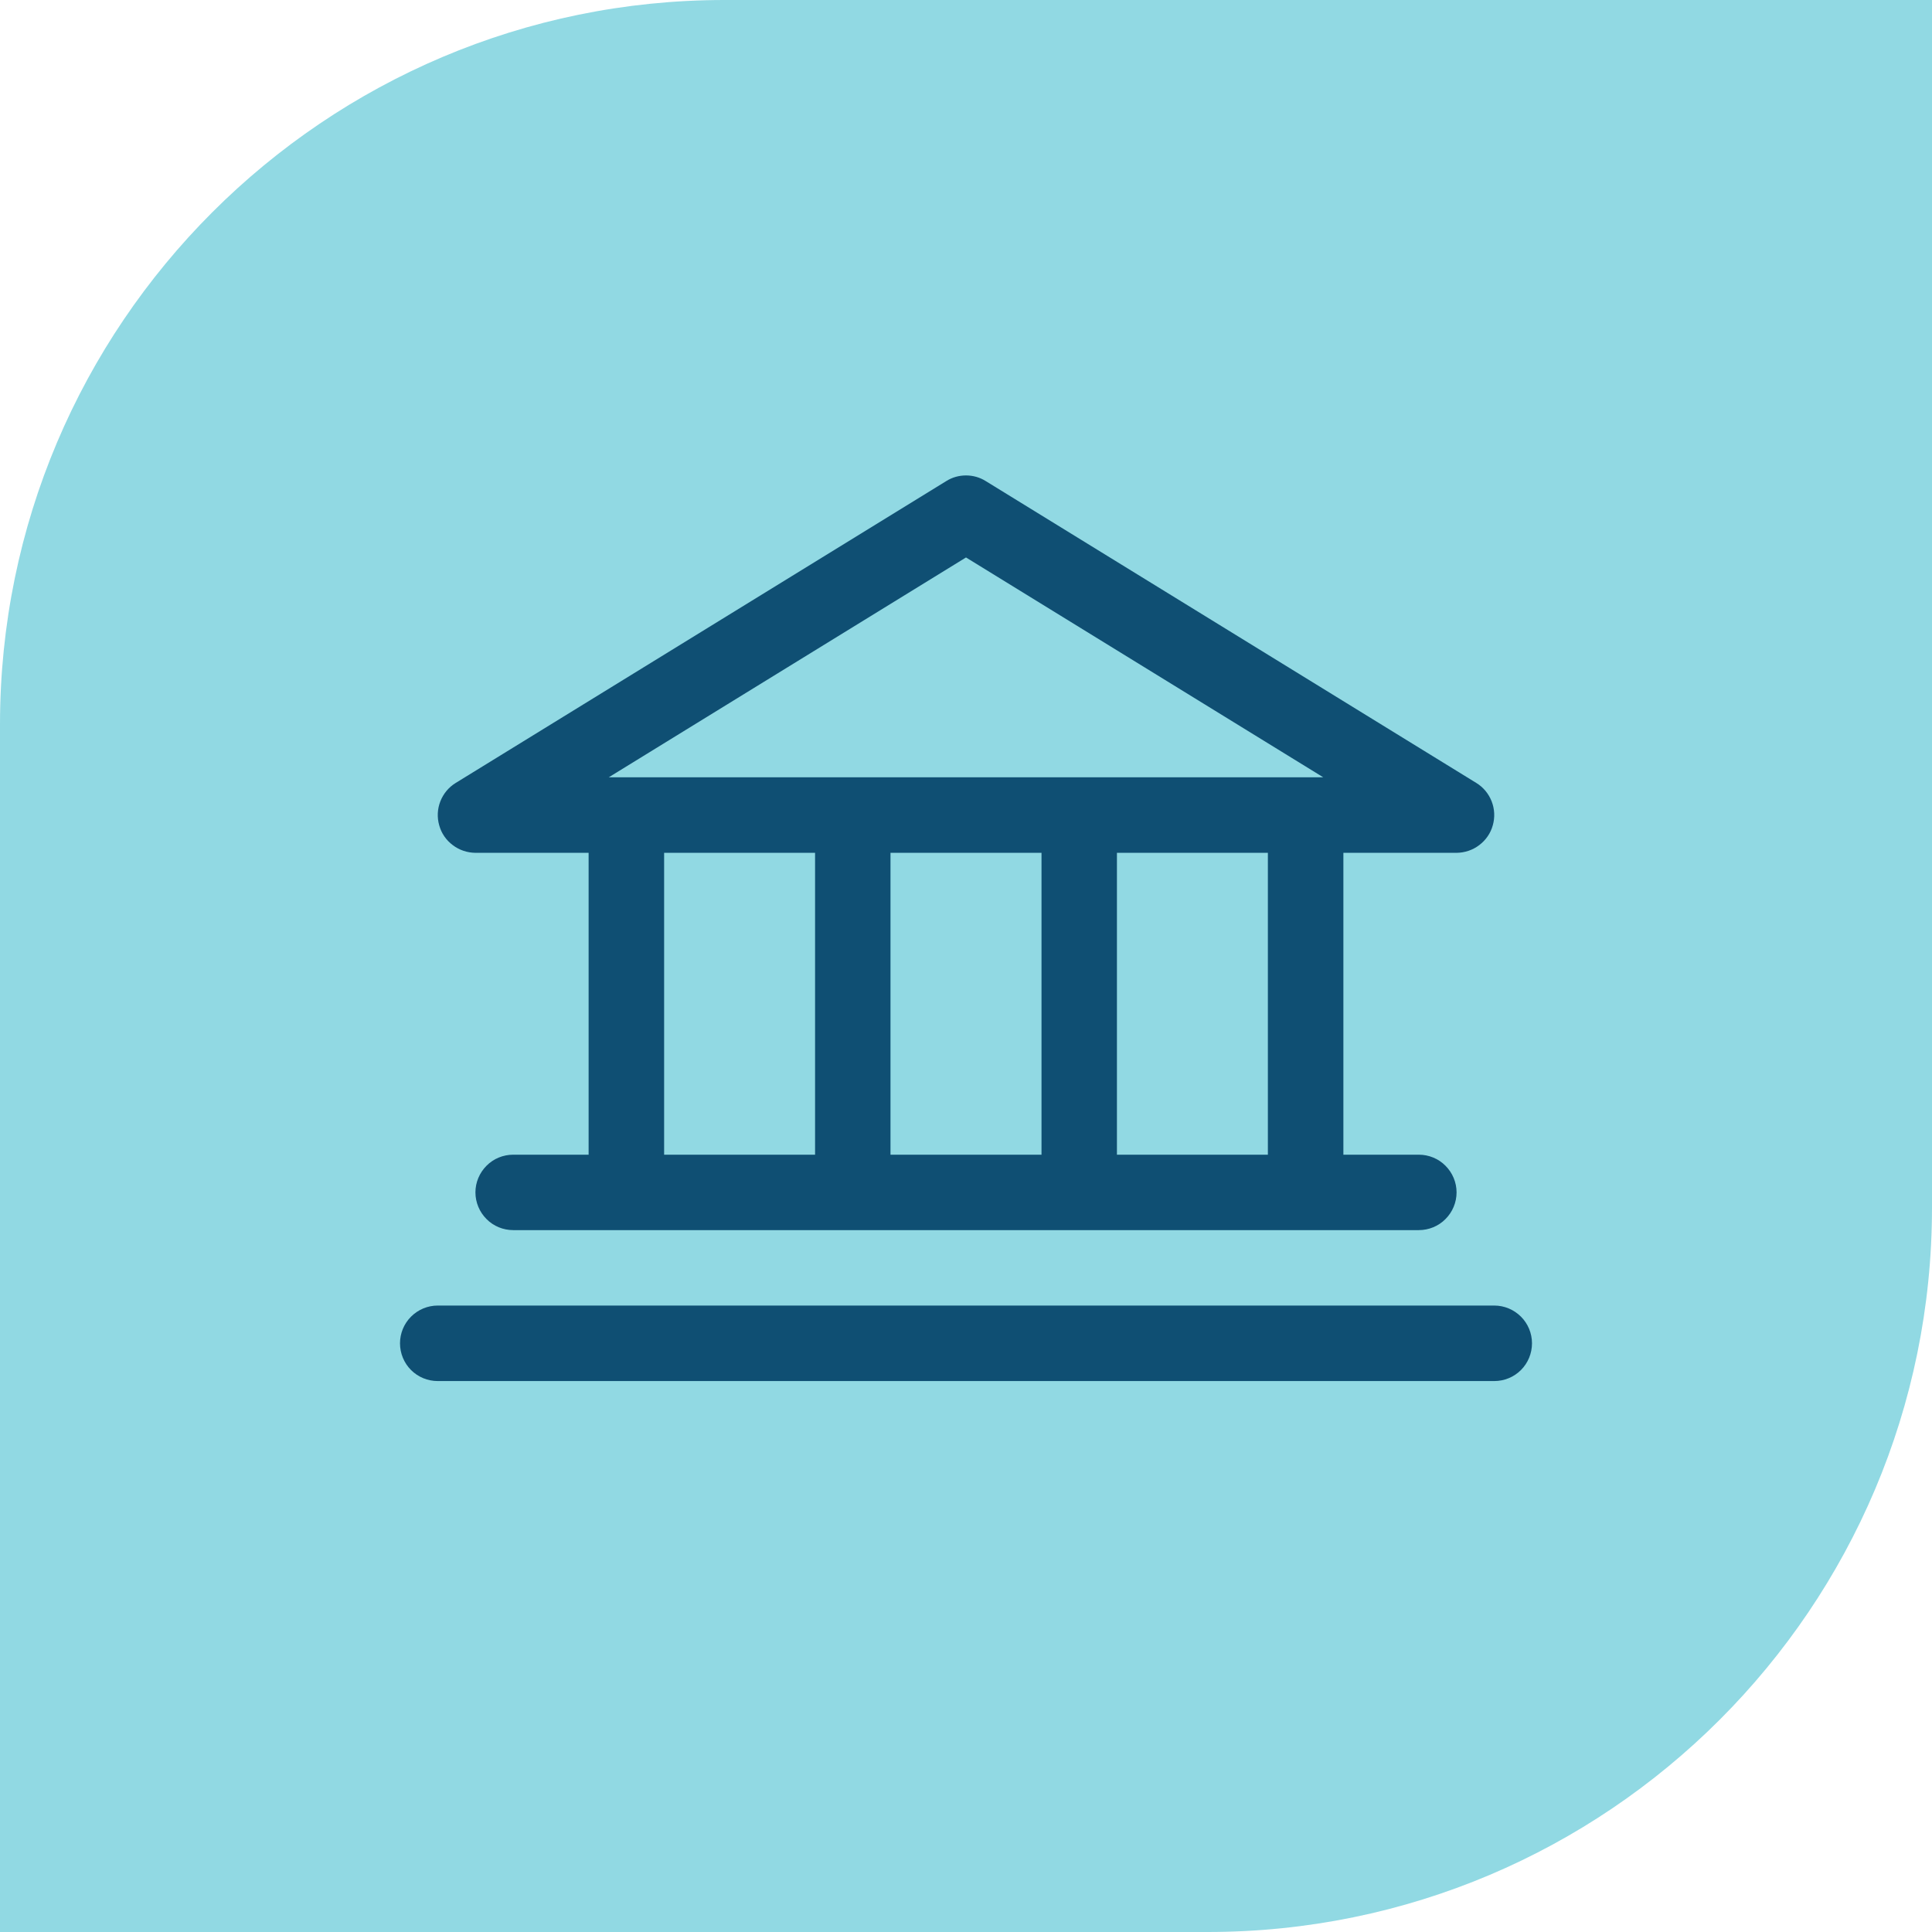 <svg xmlns="http://www.w3.org/2000/svg" fill="none" viewBox="0 0 24 24" height="24" width="24">
<path fill="#91D9E3" d="M9 0H24V15C24 19.968 19.968 24 15 24H0V9C0 4.032 4.032 0 9 0Z"></path>
<g clip-path="url(#clip0_532_6663)">
<path fill="#0F4F73" d="M5.906 10.594H7.312V14.344H6.375C6.251 14.344 6.131 14.393 6.044 14.481C5.956 14.569 5.906 14.688 5.906 14.812C5.906 14.937 5.956 15.056 6.044 15.144C6.131 15.232 6.251 15.281 6.375 15.281H17.625C17.749 15.281 17.869 15.232 17.956 15.144C18.044 15.056 18.094 14.937 18.094 14.812C18.094 14.688 18.044 14.569 17.956 14.481C17.869 14.393 17.749 14.344 17.625 14.344H16.688V10.594H18.094C18.196 10.593 18.295 10.56 18.376 10.498C18.457 10.437 18.517 10.351 18.544 10.252C18.572 10.154 18.567 10.05 18.53 9.955C18.493 9.86 18.426 9.779 18.339 9.726L12.245 5.976C12.172 5.93 12.087 5.906 12 5.906C11.913 5.906 11.828 5.93 11.755 5.976L5.661 9.726C5.574 9.779 5.507 9.86 5.47 9.955C5.433 10.05 5.428 10.154 5.456 10.252C5.483 10.351 5.542 10.437 5.624 10.498C5.705 10.56 5.804 10.593 5.906 10.594ZM8.25 10.594H10.125V14.344H8.25V10.594ZM12.938 10.594V14.344H11.062V10.594H12.938ZM15.75 14.344H13.875V10.594H15.75V14.344ZM12 6.925L16.438 9.656H7.562L12 6.925ZM19.031 16.687C19.031 16.811 18.982 16.931 18.894 17.019C18.806 17.107 18.687 17.156 18.562 17.156H5.438C5.313 17.156 5.194 17.107 5.106 17.019C5.018 16.931 4.969 16.811 4.969 16.687C4.969 16.563 5.018 16.444 5.106 16.356C5.194 16.268 5.313 16.218 5.438 16.218H18.562C18.687 16.218 18.806 16.268 18.894 16.356C18.982 16.444 19.031 16.563 19.031 16.687Z"></path>
</g>
<defs>
<clipPath id="clip0_532_6663">
<rect transform="translate(4.5 4.5)" fill="white" height="15" width="15"></rect>
</clipPath>
</defs>
</svg>
